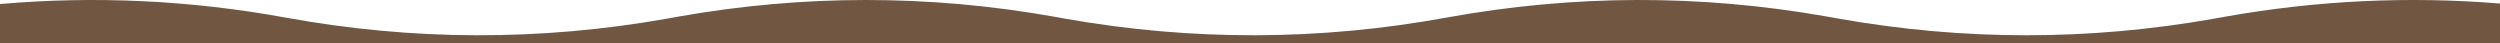 <svg width="1440" height="25" viewBox="0 0 1440 25" fill="none" xmlns="http://www.w3.org/2000/svg">
<path d="M1282.11 9.531C1334.74 0.235 1387.37 -2.259 1440 2.046V25.73H0V2.322C54.881 -2.461 109.762 0.149 164.643 10.156C237.748 23.486 310.853 23.695 383.958 10.781L390.921 9.531C462.866 -3.177 534.81 -3.177 606.755 9.531L613.718 10.781C686.823 23.695 759.929 23.486 833.034 10.156C906.139 -3.174 979.245 -3.382 1052.35 9.531L1059.31 10.781C1131.26 23.49 1203.2 23.49 1275.15 10.781L1282.11 9.531Z" fill="#715641"/>
</svg>

